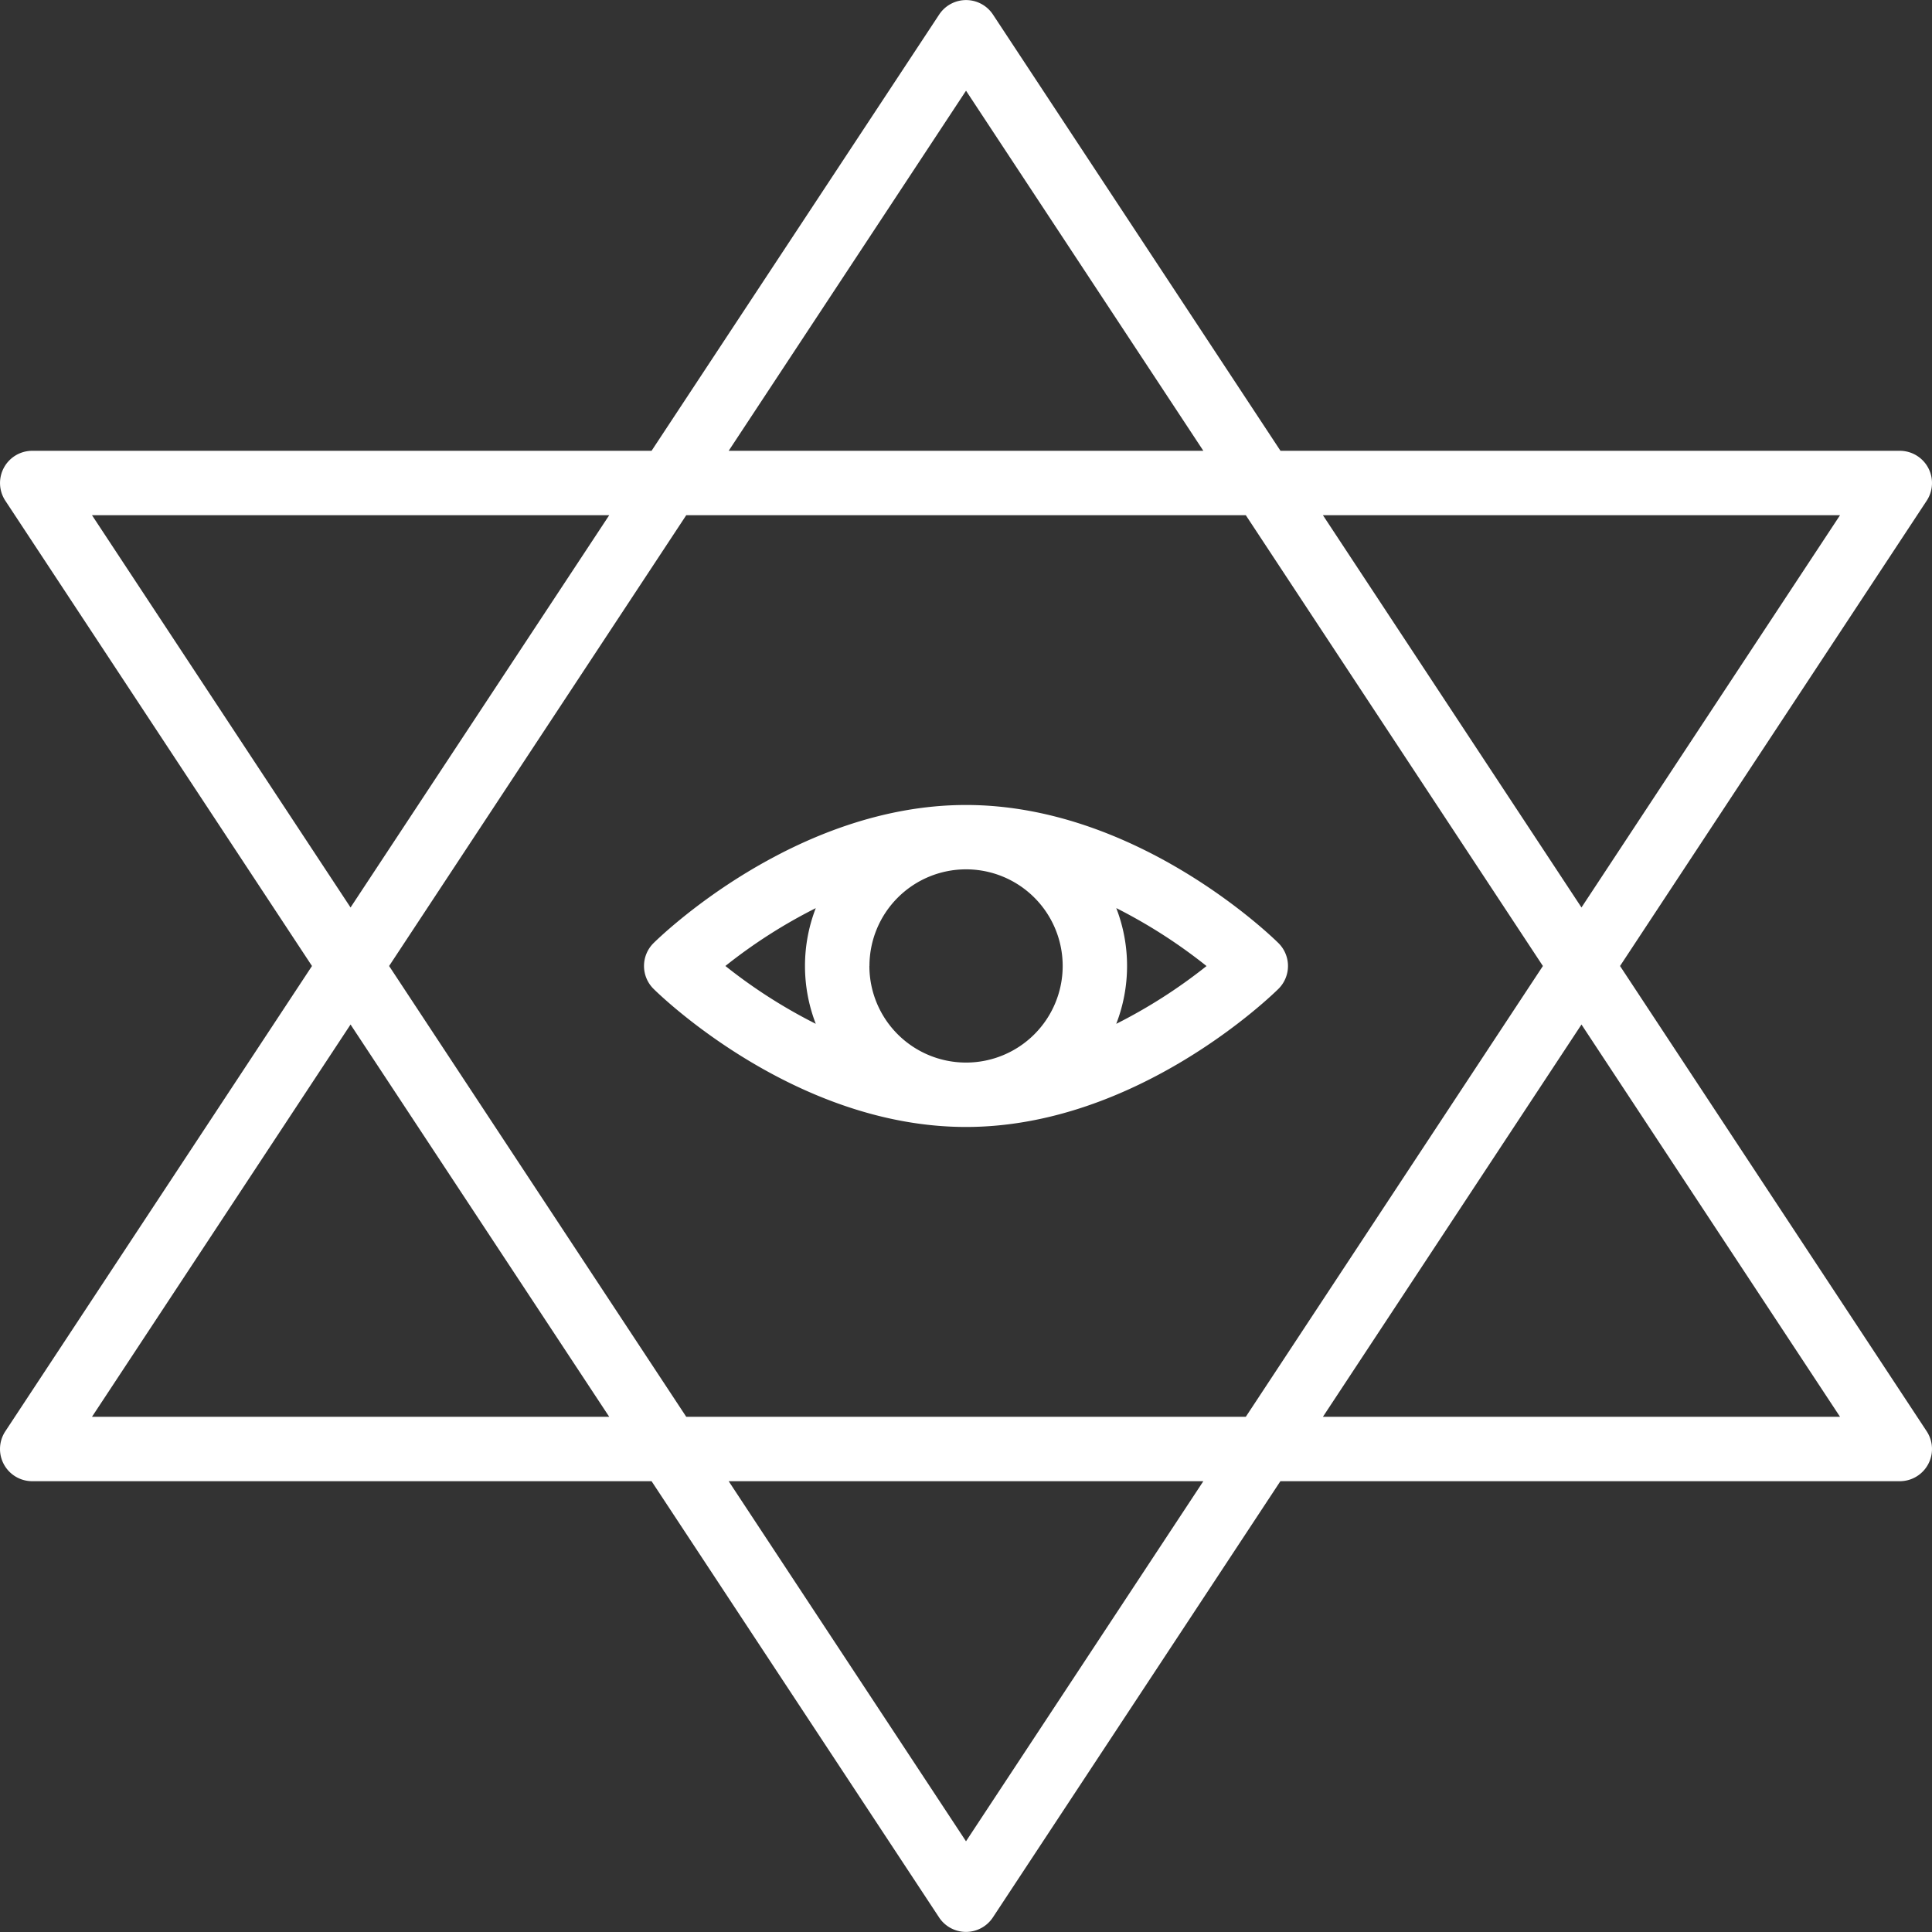 <svg id="horoscope" xmlns="http://www.w3.org/2000/svg" width="82.77" height="82.77" viewBox="0 0 82.77 82.77">
  <rect x="0" y="0" width="82.77" height="82.77" fill="#333333" stroke="none"/>
  <path id="Path_45" data-name="Path 45" d="M16.165,78.734a1.38,1.38,0,0,0,1.215.725H43.914l12.32,18.692a1.38,1.38,0,0,0,2.3,0l12.32-18.692H97.391a1.38,1.38,0,0,0,1.152-2.138L85.405,57.387,98.543,37.453a1.38,1.38,0,0,0-1.152-2.138H70.858L58.538,16.622a1.38,1.38,0,0,0-2.3,0L43.914,35.315H17.38a1.38,1.38,0,0,0-1.152,2.138L29.366,57.387,16.228,77.321a1.38,1.38,0,0,0-.063,1.413Zm41.22,16.152L47.218,79.459H67.553ZM45.4,76.7,32.67,57.387,45.4,38.074H69.372L82.1,57.387,69.372,76.7Zm49.43,0H72.676L83.753,59.894Zm0-38.626L83.753,54.88,72.676,38.074ZM57.386,19.888,67.553,35.315H47.218ZM19.941,38.074H42.1L31.018,54.88Zm11.077,21.82L42.1,76.7H19.941Z" transform="translate(-16 -16.002)" fill="#fff"/>
  <path id="Path_46" data-name="Path 46" d="M203.182,221.918c-.243-.242-6.047-5.918-13.387-5.918s-13.144,5.677-13.387,5.918a1.379,1.379,0,0,0,0,1.958c.243.242,6.047,5.918,13.387,5.918s13.144-5.677,13.387-5.918a1.38,1.38,0,0,0,0-1.958Zm-19.823-1.5a6.879,6.879,0,0,0,0,4.957,22.293,22.293,0,0,1-3.872-2.478,22.3,22.3,0,0,1,3.872-2.478Zm2.3,2.478a4.139,4.139,0,1,1,4.139,4.139A4.139,4.139,0,0,1,185.656,222.9Zm10.574,2.478a6.879,6.879,0,0,0,0-4.957A22.3,22.3,0,0,1,200.1,222.9a22.3,22.3,0,0,1-3.872,2.478Z" transform="translate(-148.41 -181.513)" fill="#fff"/>
</svg>
